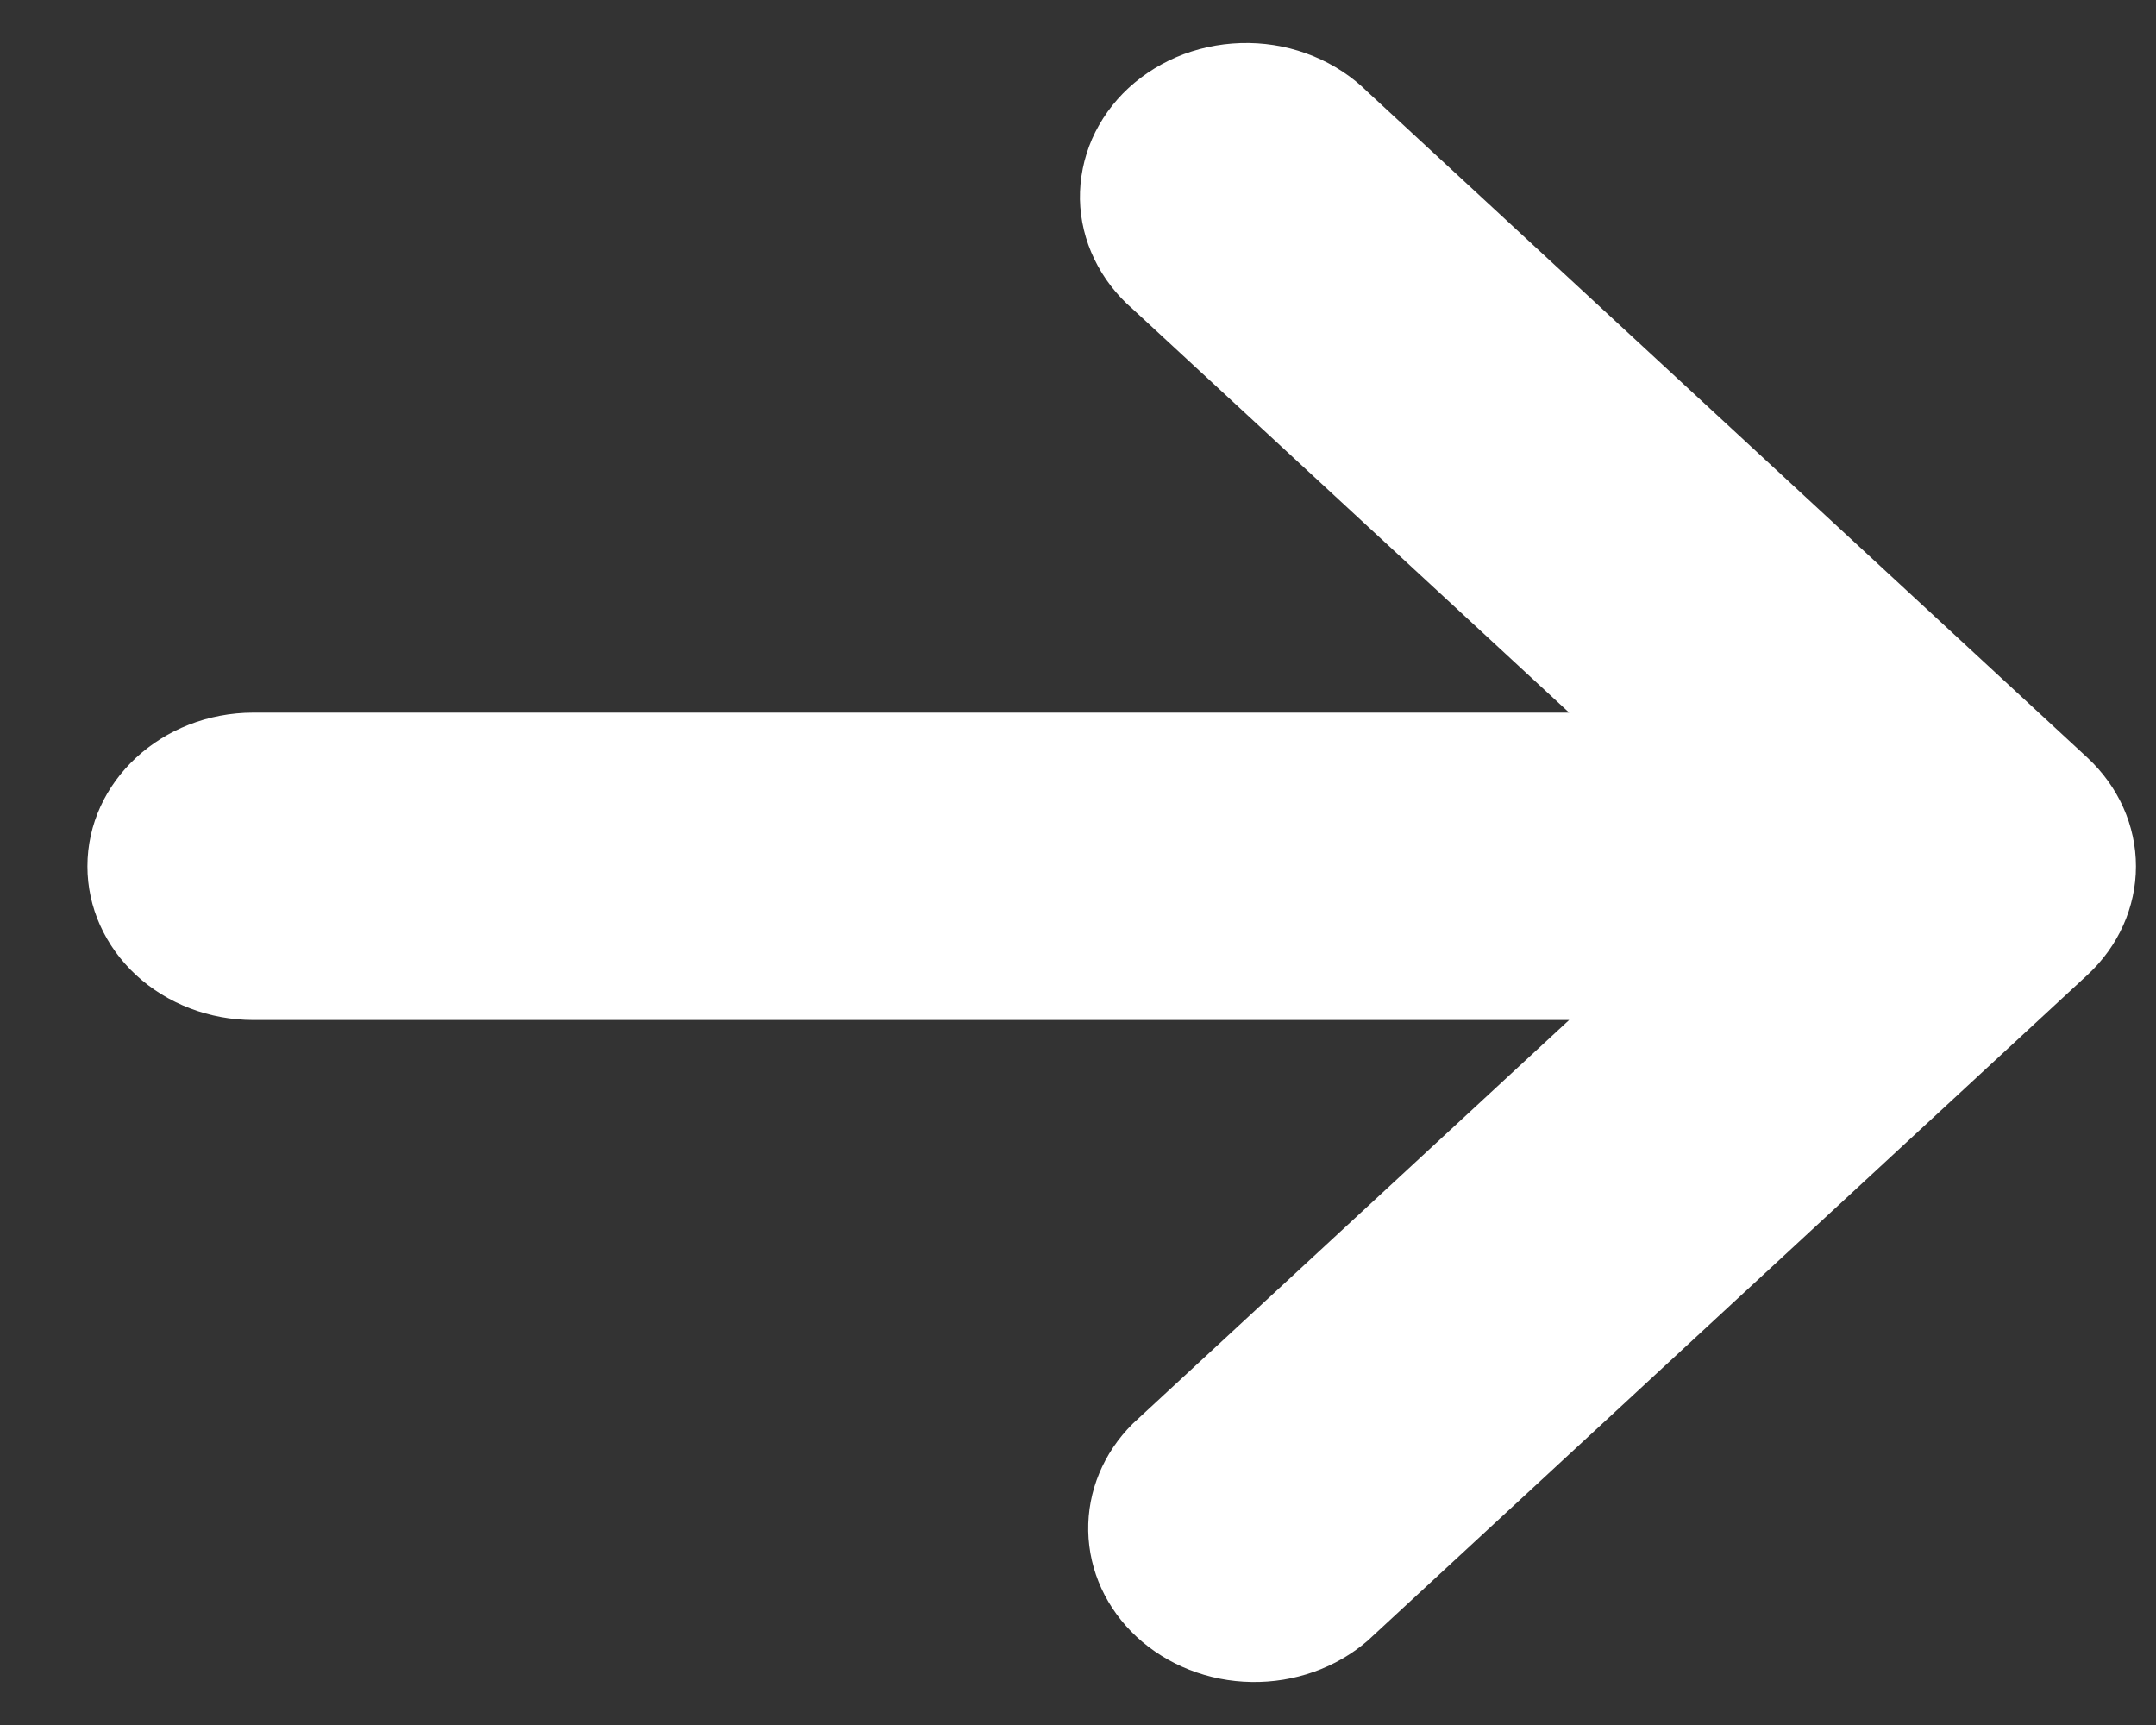 <?xml version="1.0" encoding="UTF-8"?> <svg xmlns="http://www.w3.org/2000/svg" width="20" height="16" viewBox="0 0 20 16" fill="none"><rect x="0" y="0" width="20" height="16" fill="#333333" stroke="none"/><path d="M0.811 8.036C0.811 8.414 0.973 8.776 1.262 9.044C1.551 9.311 1.943 9.461 2.352 9.461L14.556 9.461L10.508 13.205C10.236 13.475 10.088 13.832 10.095 14.201C10.102 14.571 10.264 14.923 10.546 15.184C10.829 15.445 11.21 15.595 11.609 15.601C12.008 15.608 12.394 15.471 12.686 15.219L19.364 9.043C19.652 8.776 19.814 8.413 19.814 8.036C19.814 7.658 19.652 7.296 19.364 7.028L12.686 0.852C12.545 0.712 12.375 0.6 12.186 0.522C11.997 0.444 11.793 0.402 11.586 0.399C11.379 0.396 11.174 0.431 10.982 0.502C10.79 0.574 10.616 0.681 10.469 0.816C10.323 0.951 10.208 1.113 10.13 1.29C10.053 1.468 10.015 1.658 10.018 1.849C10.022 2.04 10.067 2.229 10.152 2.404C10.236 2.579 10.357 2.736 10.508 2.867L14.556 6.61L2.352 6.61C1.501 6.61 0.811 7.249 0.811 8.036Z" fill="white"></path></svg> 